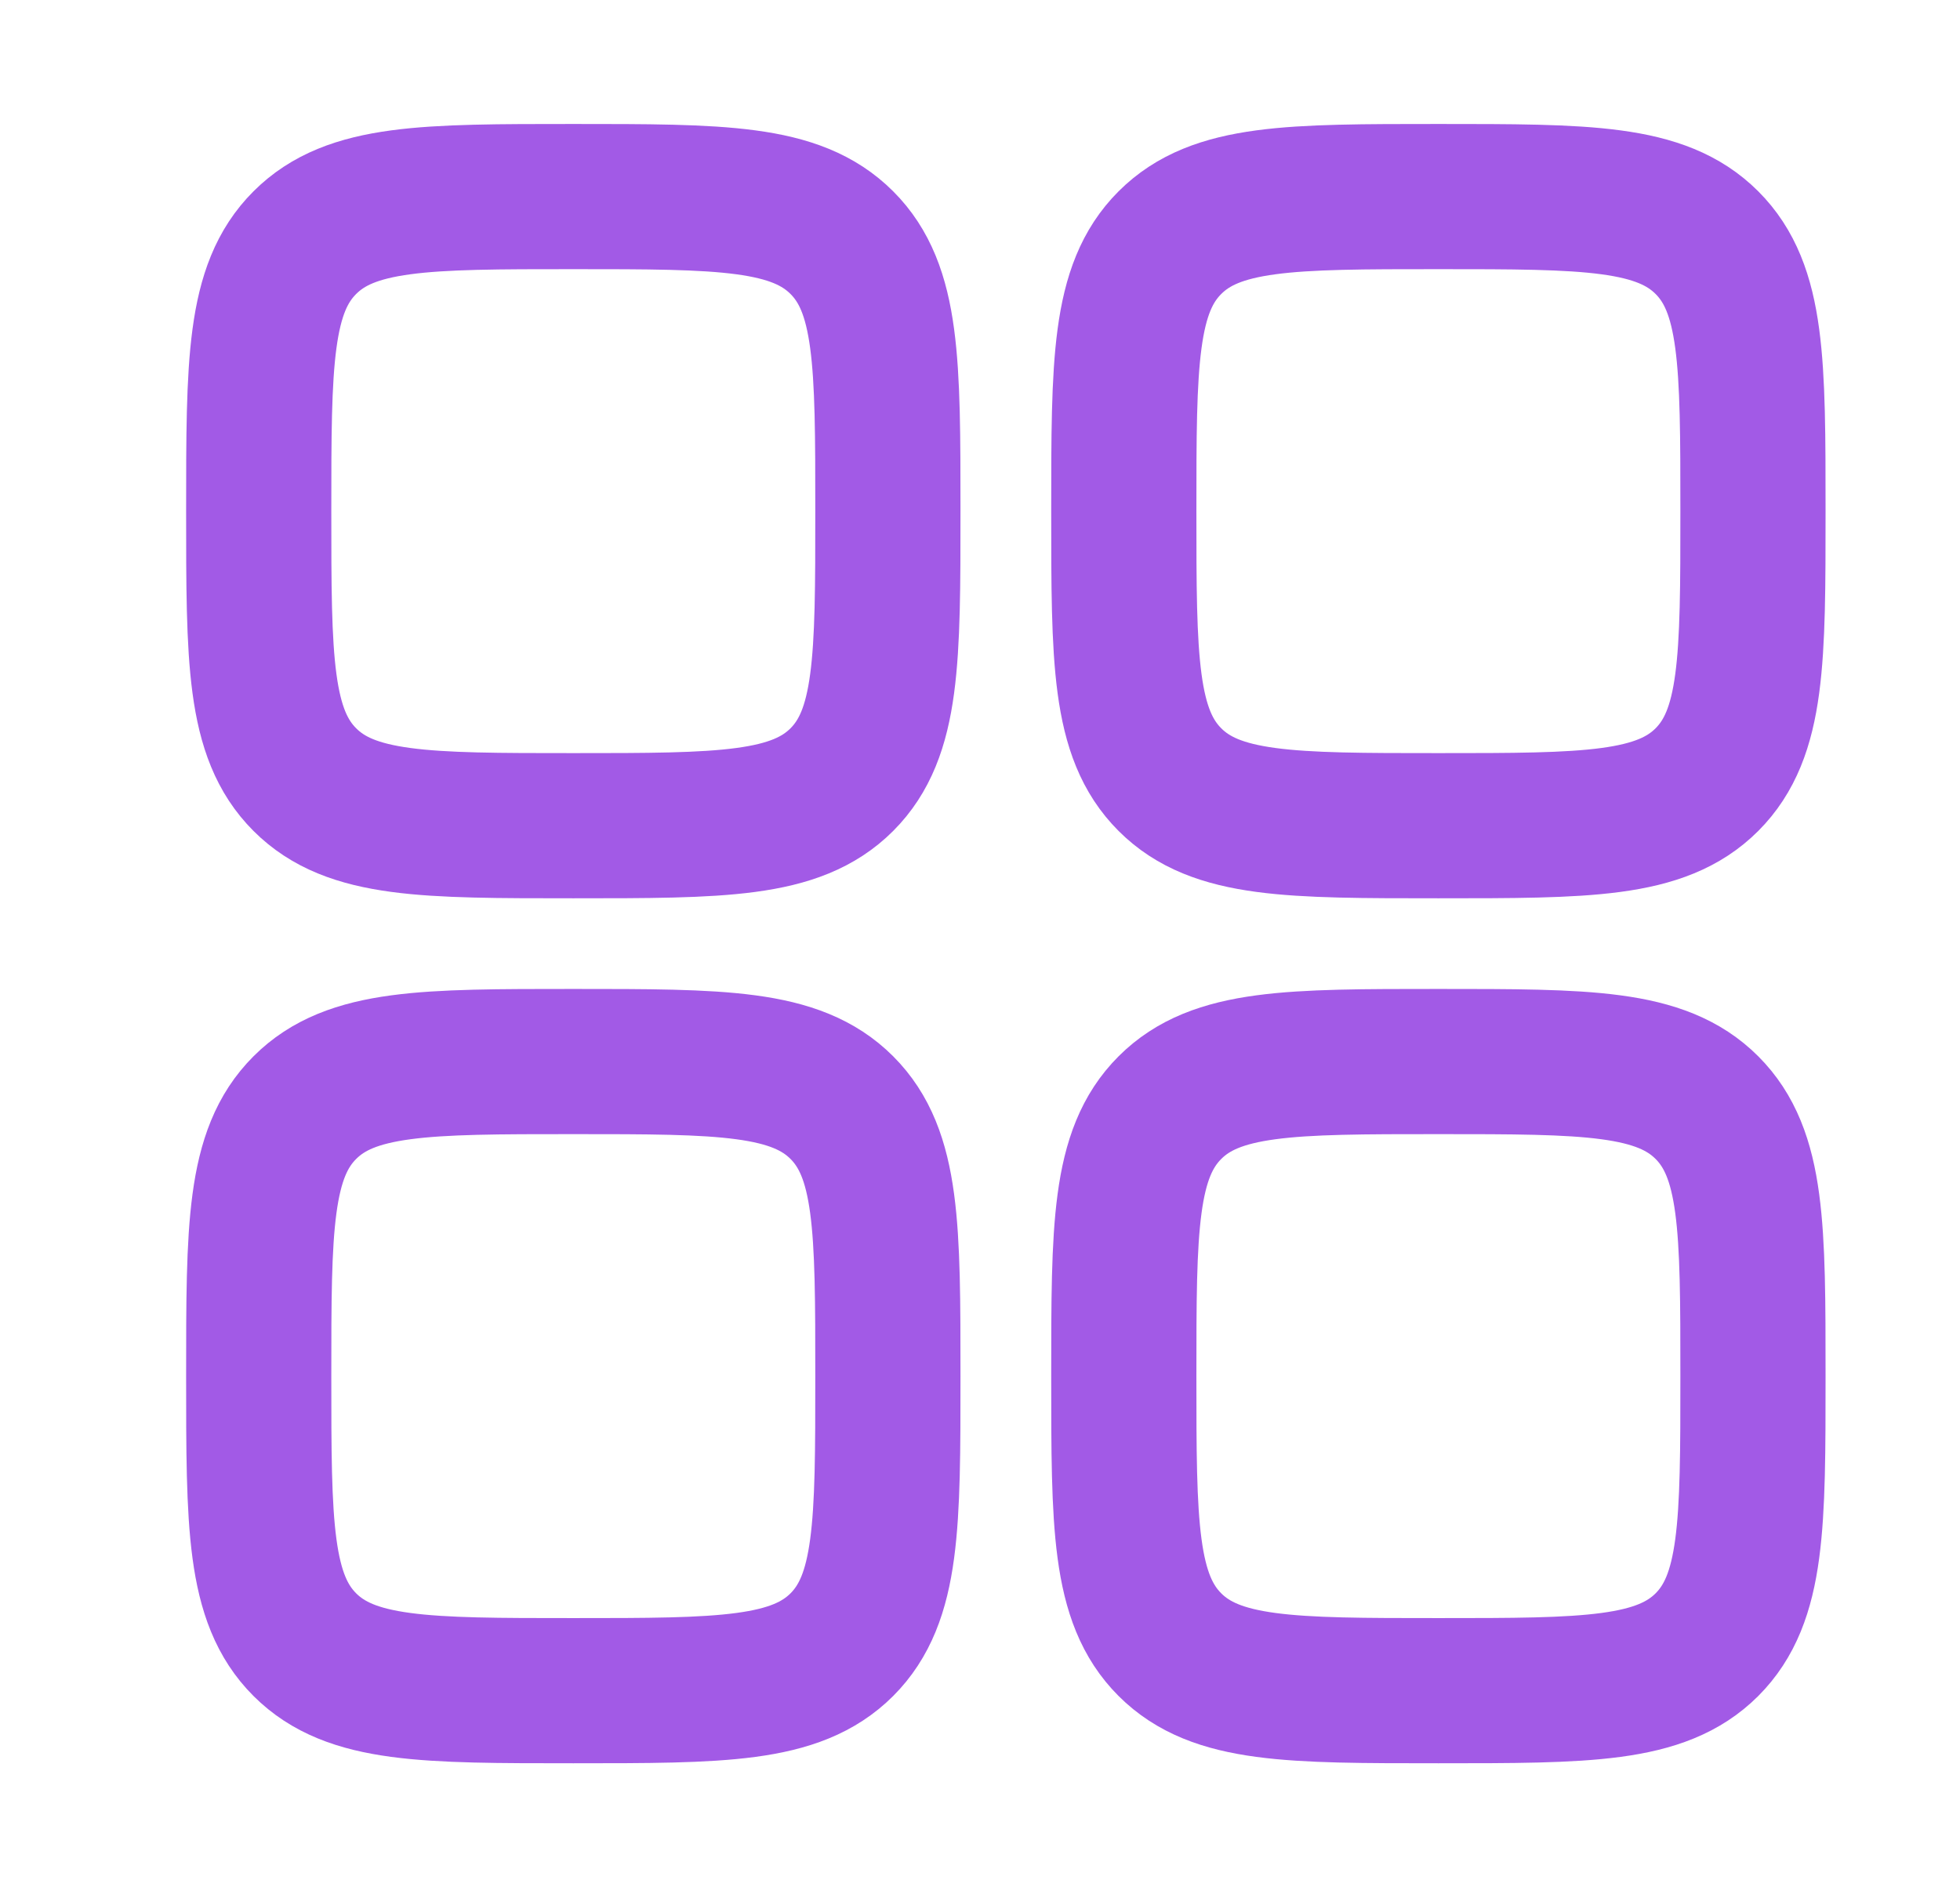 <?xml version="1.0" encoding="UTF-8"?> <svg xmlns="http://www.w3.org/2000/svg" width="27" height="26" viewBox="0 0 27 26" fill="none"><path d="M3.564 7.041C3.564 4.999 3.564 3.977 4.199 3.343C4.834 2.708 5.855 2.708 7.898 2.708C9.941 2.708 10.962 2.708 11.597 3.343C12.231 3.977 12.231 4.999 12.231 7.041C12.231 9.084 12.231 10.105 11.597 10.74C10.962 11.375 9.941 11.375 7.898 11.375C5.855 11.375 4.834 11.375 4.199 10.74C3.564 10.105 3.564 9.084 3.564 7.041Z" stroke="#A25AE6" stroke-width="2"></path><path d="M15.481 18.958C15.481 16.915 15.481 15.894 16.116 15.259C16.751 14.624 17.772 14.624 19.815 14.624C21.858 14.624 22.879 14.624 23.514 15.259C24.148 15.894 24.148 16.915 24.148 18.958C24.148 21.001 24.148 22.022 23.514 22.657C22.879 23.291 21.858 23.291 19.815 23.291C17.772 23.291 16.751 23.291 16.116 22.657C15.481 22.022 15.481 21.001 15.481 18.958Z" stroke="#A25AE6" stroke-width="2"></path><path d="M3.564 18.958C3.564 16.915 3.564 15.894 4.199 15.259C4.834 14.624 5.855 14.624 7.898 14.624C9.941 14.624 10.962 14.624 11.597 15.259C12.231 15.894 12.231 16.915 12.231 18.958C12.231 21.001 12.231 22.022 11.597 22.657C10.962 23.291 9.941 23.291 7.898 23.291C5.855 23.291 4.834 23.291 4.199 22.657C3.564 22.022 3.564 21.001 3.564 18.958Z" stroke="#A25AE6" stroke-width="2"></path><path d="M15.481 7.041C15.481 4.999 15.481 3.977 16.116 3.343C16.751 2.708 17.772 2.708 19.815 2.708C21.858 2.708 22.879 2.708 23.514 3.343C24.148 3.977 24.148 4.999 24.148 7.041C24.148 9.084 24.148 10.105 23.514 10.74C22.879 11.375 21.858 11.375 19.815 11.375C17.772 11.375 16.751 11.375 16.116 10.74C15.481 10.105 15.481 9.084 15.481 7.041Z" stroke="#A25AE6" stroke-width="2"></path></svg> 